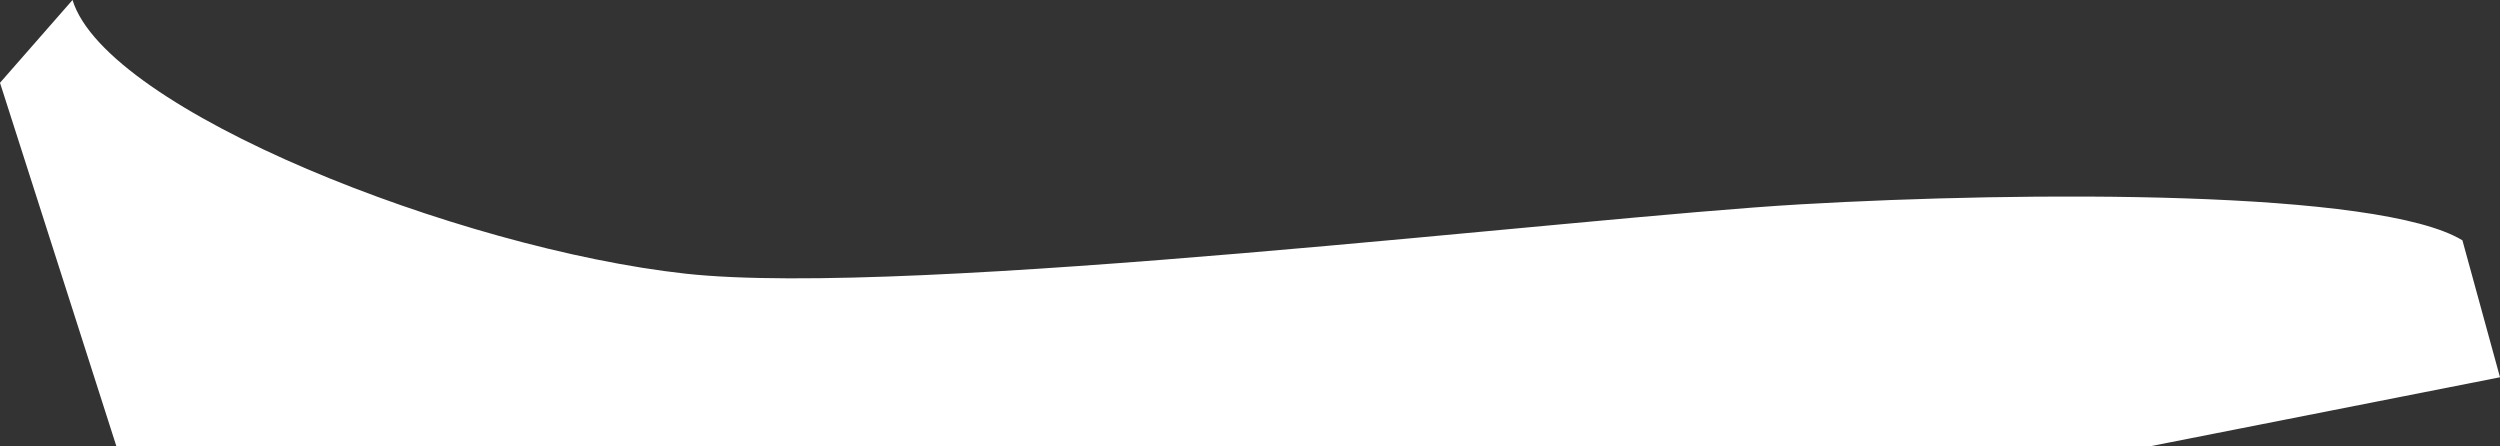 <?xml version="1.0" encoding="UTF-8"?> <svg xmlns="http://www.w3.org/2000/svg" width="9446" height="1687" viewBox="0 0 9446 1687" fill="none"><rect x="0" y="0" width="9446" height="1687" fill="#333333" stroke="none"/> <path d="M9446 1425.49L9304 908C8988 715.849 7657.33 722.845 6804 772C5950.67 821.155 3443.33 1127.84 2590 1034C1736.67 940.159 402 417.816 274 0L0 312.803L440.001 1686.9H866.668C1293.33 1686.9 2146.67 1686.9 3000 1686.9C3853.33 1686.9 4706.67 1686.9 5560 1686.9C6413.33 1686.9 7266.67 1686.9 7693.33 1686.9H8120L9446 1425.49Z" fill="white"></path> </svg> 